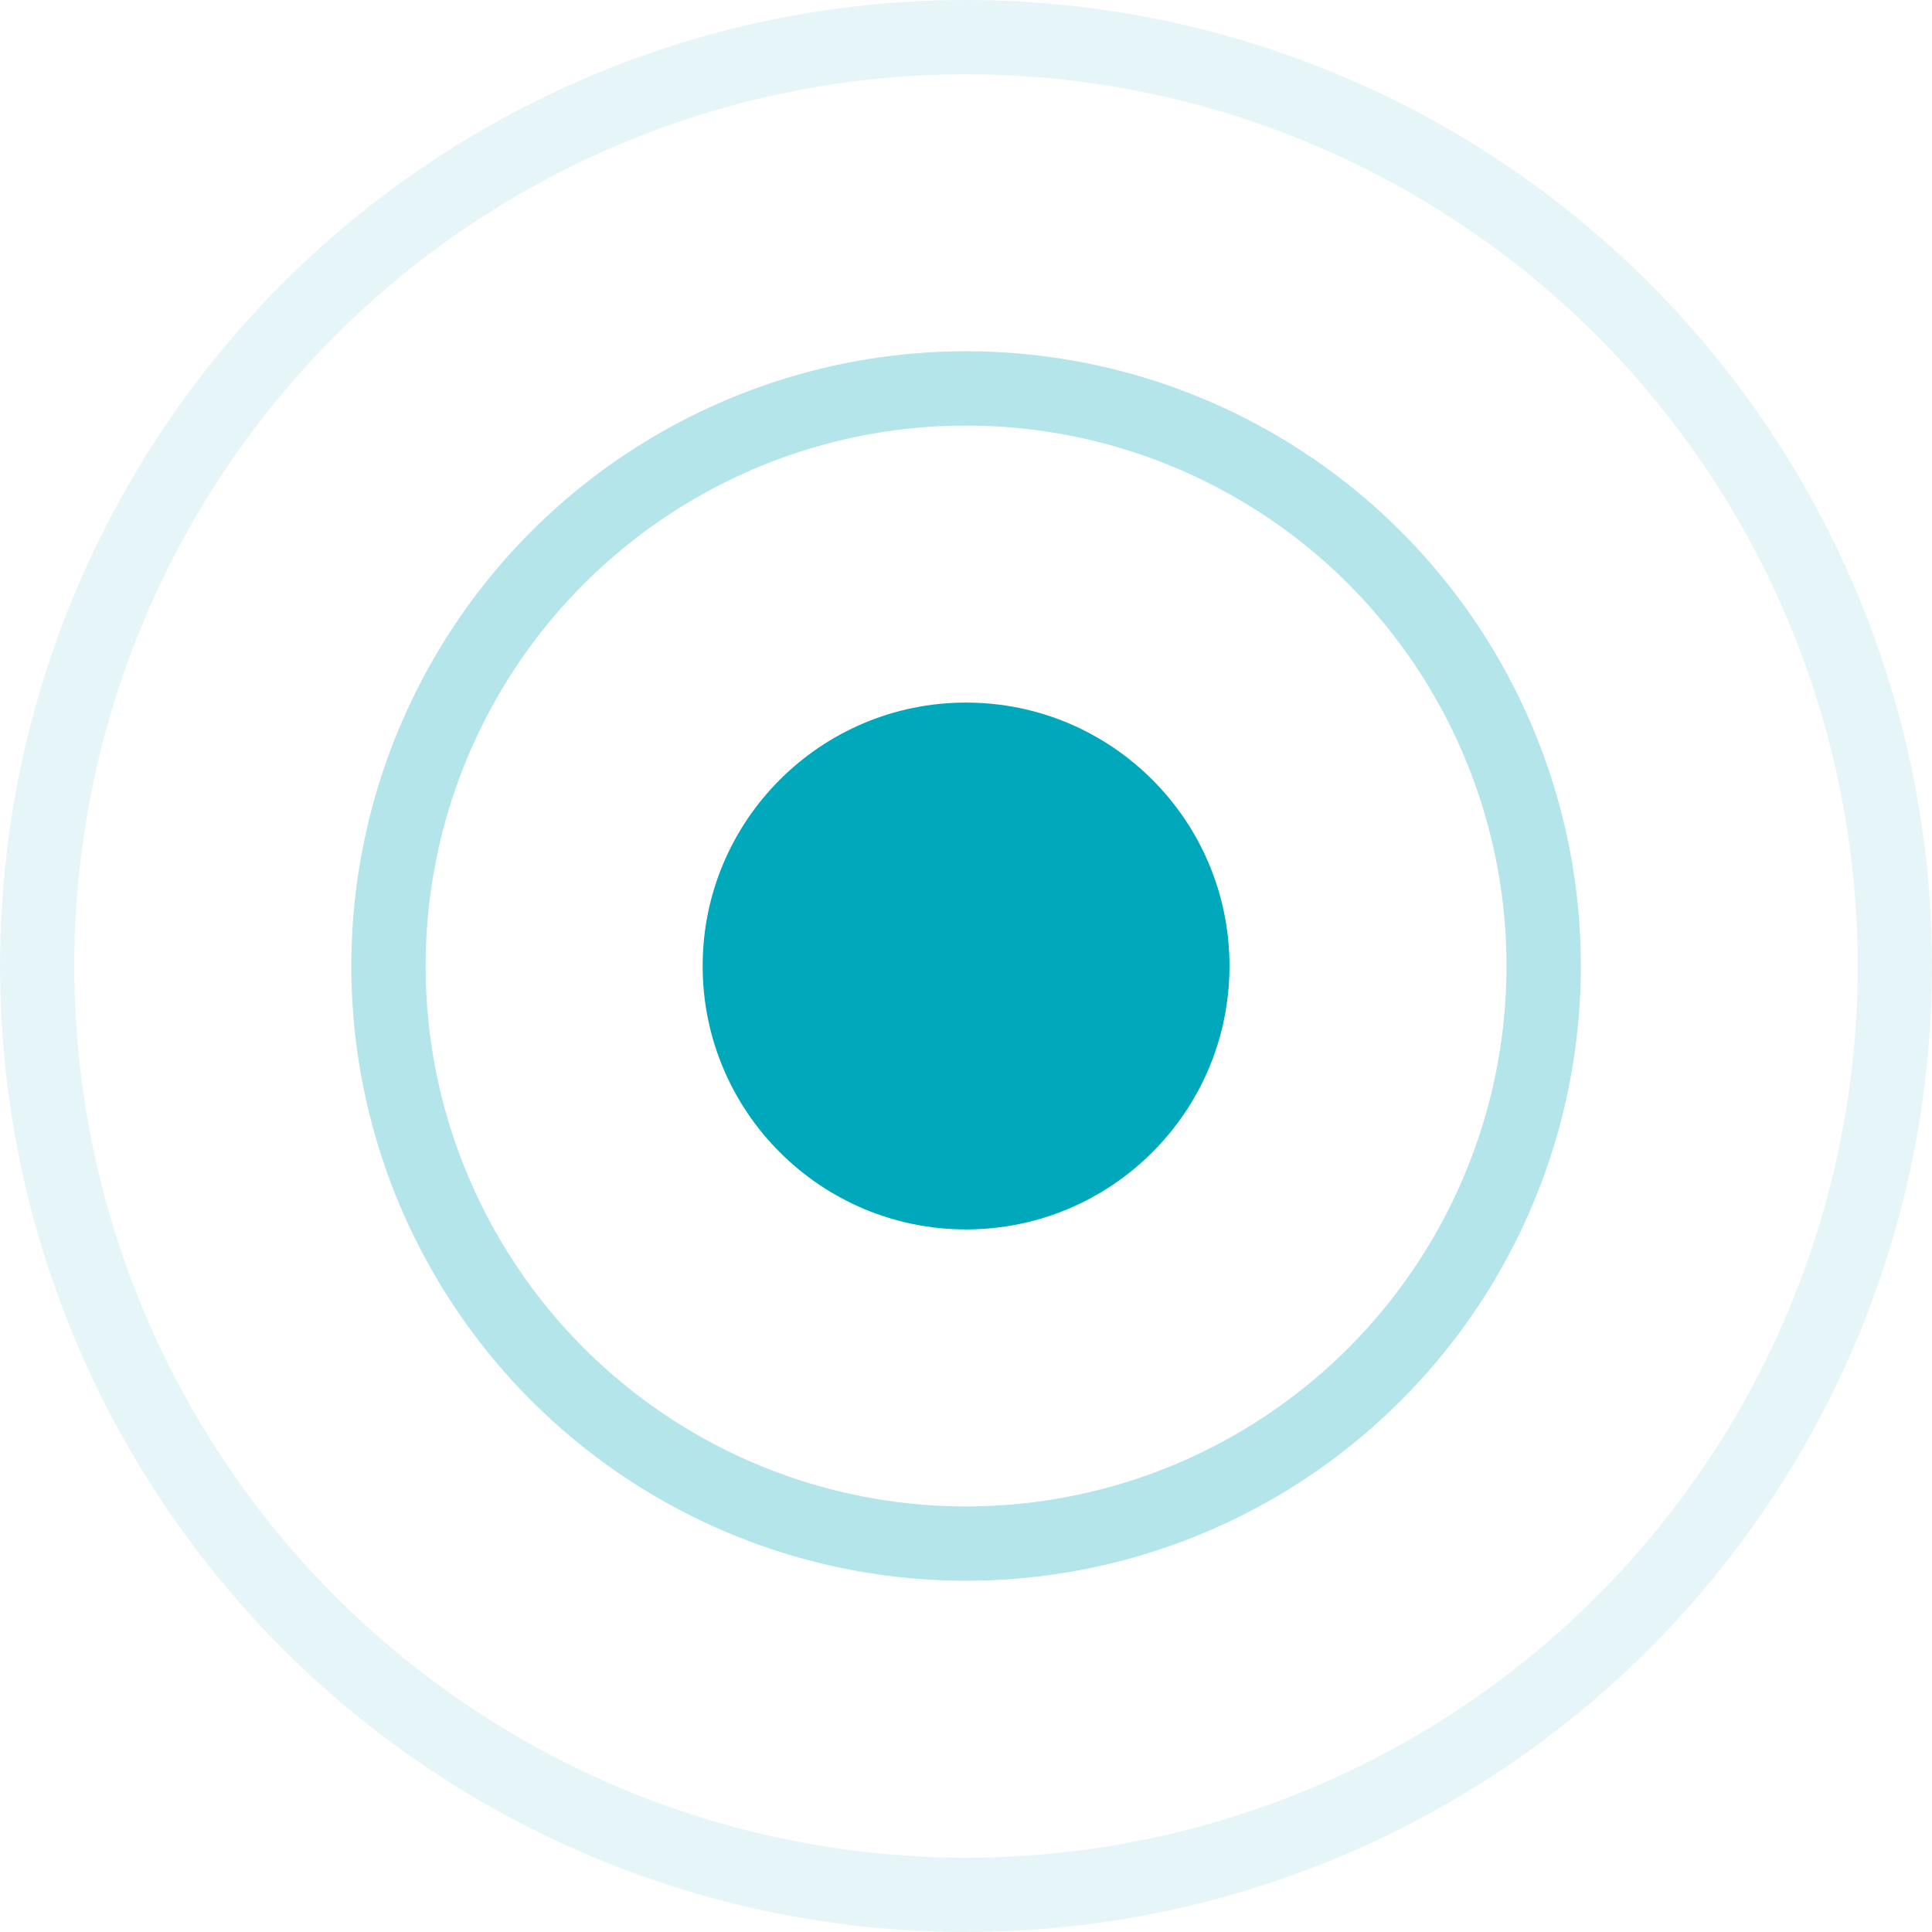 <?xml version="1.0" encoding="UTF-8"?> <svg xmlns="http://www.w3.org/2000/svg" width="26" height="26" viewBox="0 0 26 26" fill="none"><circle cx="13.001" cy="13" r="3.545" transform="rotate(180 13.001 13)" fill="#00A8BB"></circle><circle opacity="0.3" cx="13.001" cy="13" r="7.773" transform="rotate(180 13.001 13)" stroke="#00A8BB"></circle><circle opacity="0.1" cx="13" cy="13" r="12.5" transform="rotate(180 13 13)" stroke="#00A8BB"></circle></svg> 